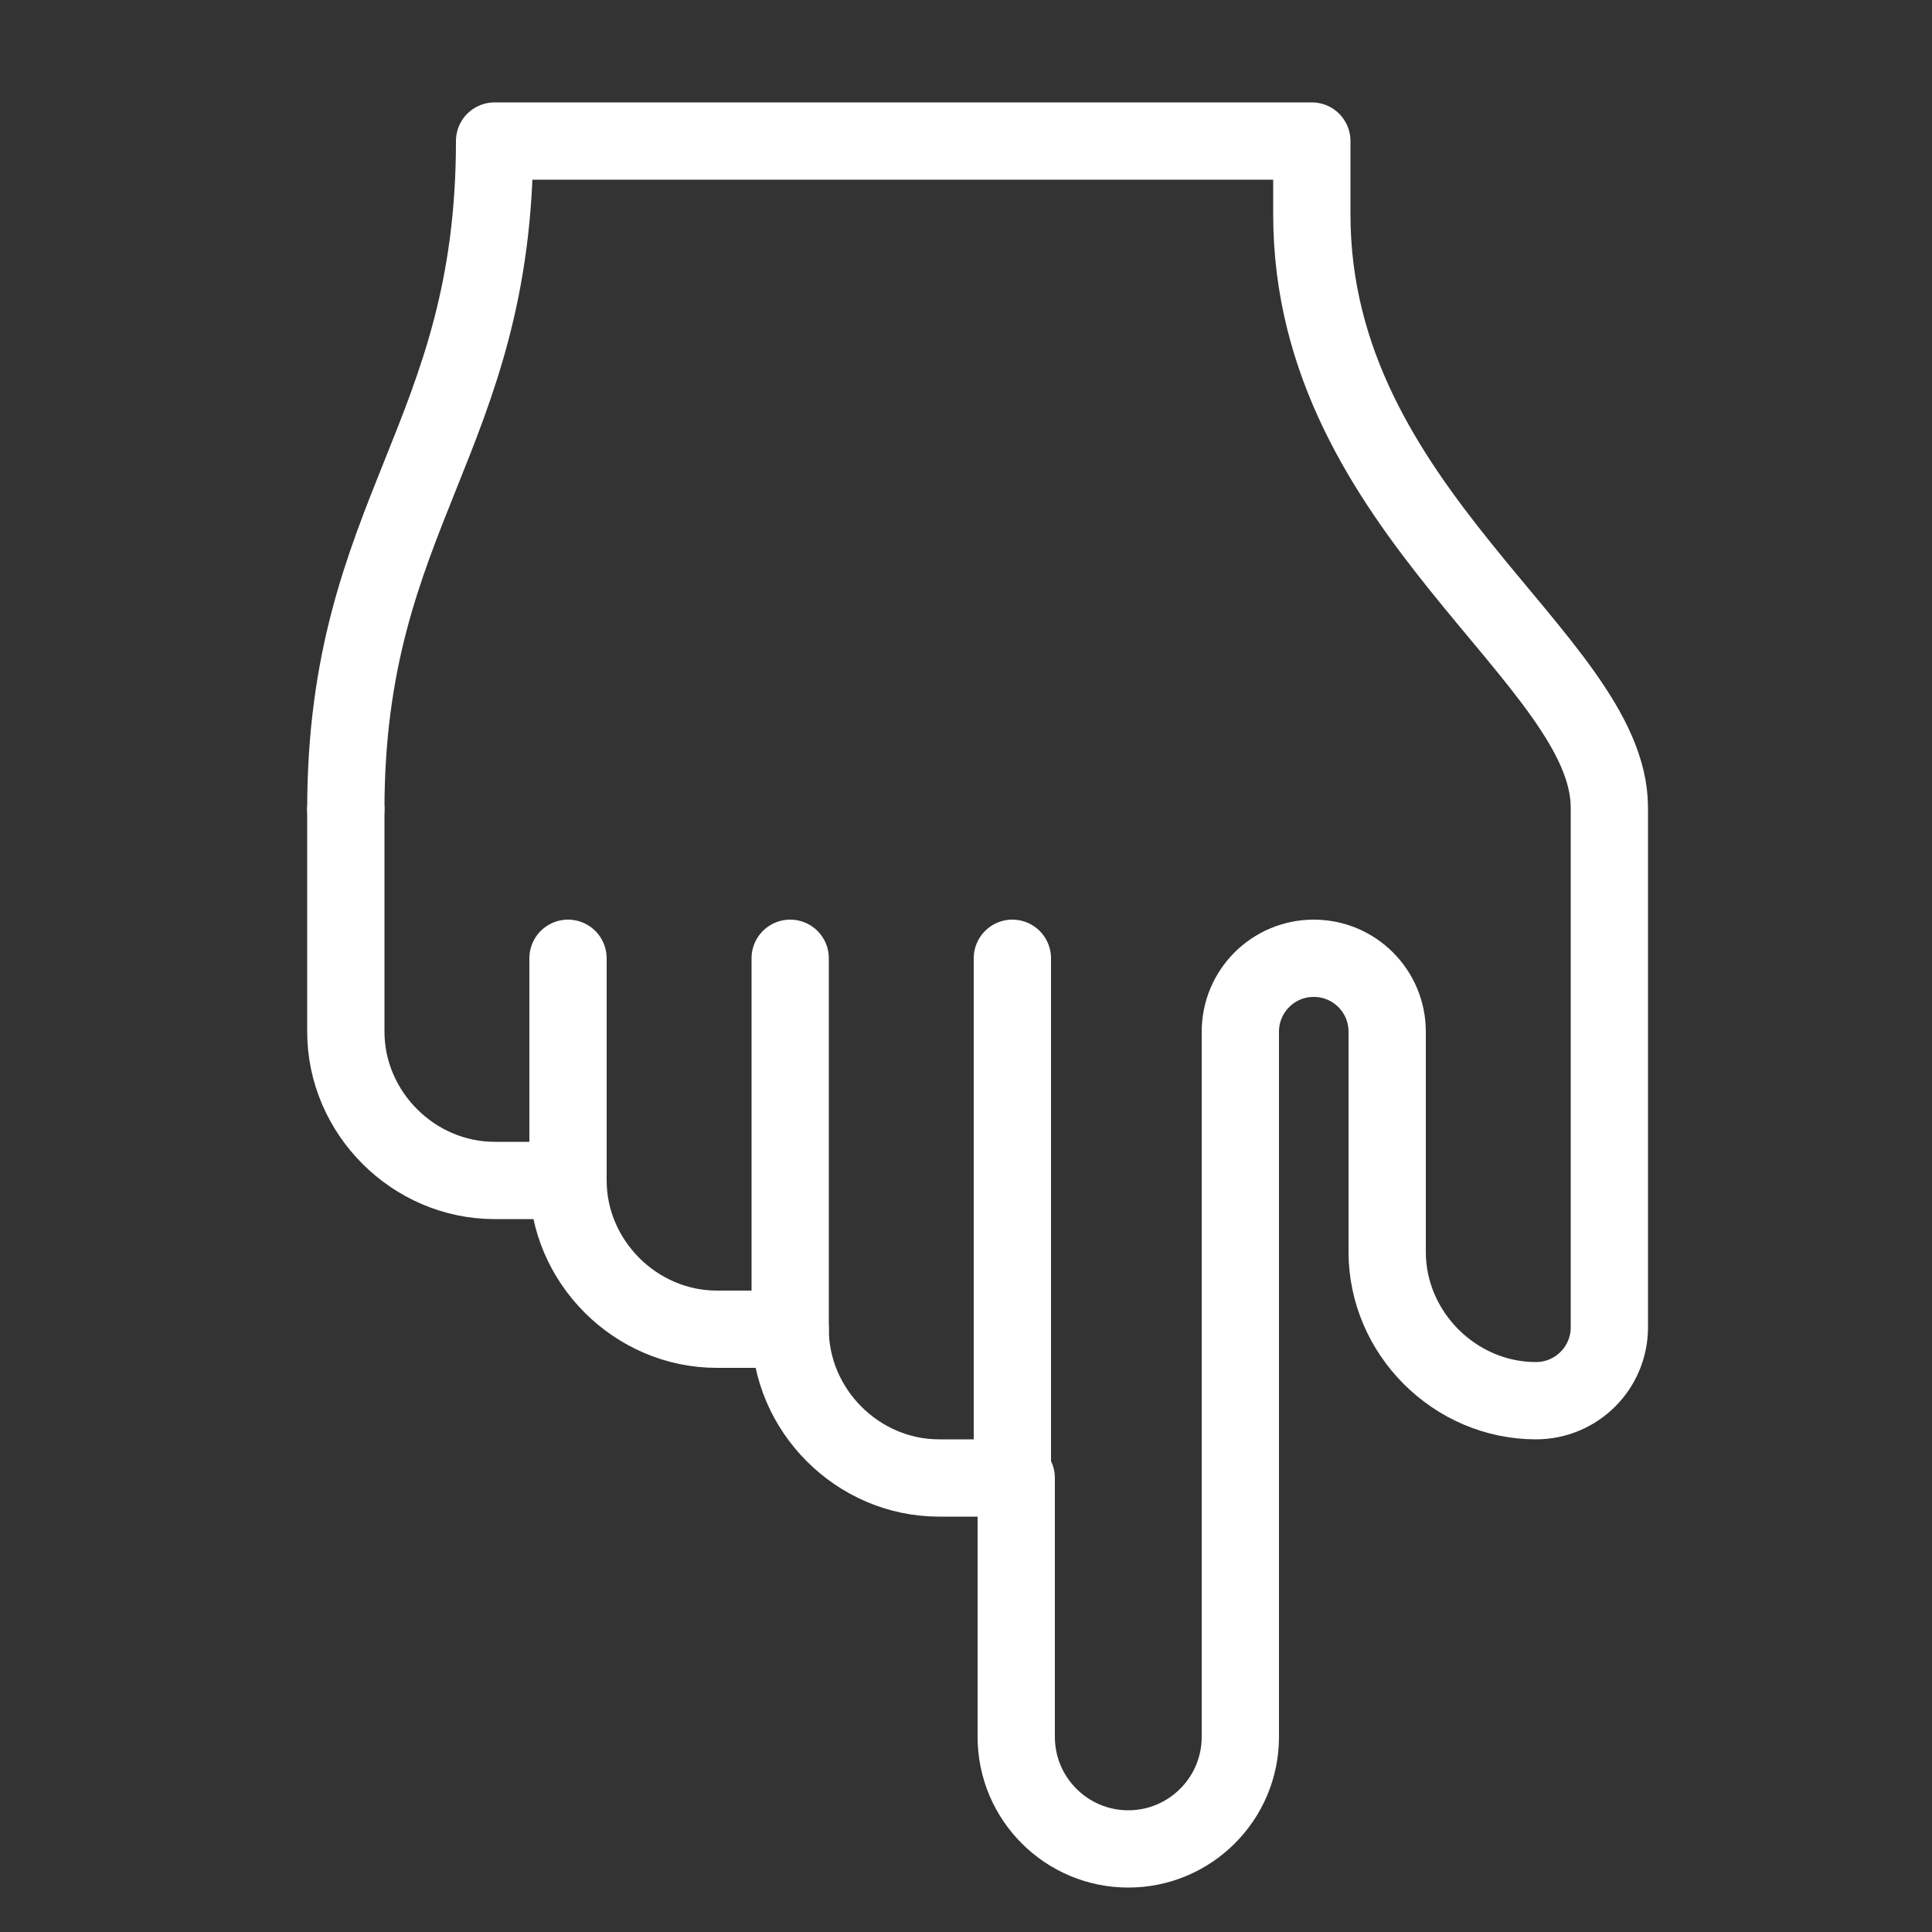 <svg version="1.2" baseProfile="tiny" xmlns="http://www.w3.org/2000/svg" xmlns:xlink="http://www.w3.org/1999/xlink" x="0px" y="0px" width="100px" height="100px" viewBox="0 0 100 100" xml:space="preserve">
<rect x="0" y="0" width="100" height="100" fill="#333333" stroke="none"/>
<g id="DunkelHG" display="none">
	<rect x="-1.4" y="-0.9" display="inline" width="103.7" height="105" />
</g>
<g id="Hauptebene">
	<g id="Hilfslinien">
	</g>
	<g id="PlusBlau" display="none">
		<g display="inline">
			
				<circle fill="none" stroke="#128CDC" stroke-width="4.087" stroke-linejoin="round" stroke-miterlimit="10" cx="50" cy="50.1" r="47" />
			
				<line fill="none" stroke="#128CDC" stroke-width="4.087" stroke-linecap="round" stroke-linejoin="round" stroke-miterlimit="10" x1="19.3" y1="50.1" x2="80.7" y2="50.1" />
			
				<line fill="none" stroke="#128CDC" stroke-width="4.087" stroke-linecap="round" stroke-linejoin="round" stroke-miterlimit="10" x1="50" y1="18.8" x2="50" y2="84.2" />
		</g>
	</g>
	<g id="Aktiv" display="none">
		<g id="aktiv" display="inline">
			<g>
				
					<circle fill="none" stroke="#407330" stroke-width="4.084" stroke-linecap="round" stroke-linejoin="round" stroke-miterlimit="10" cx="50" cy="50" r="47" />
				
					<line fill="none" stroke="#407330" stroke-width="4.084" stroke-linecap="round" stroke-linejoin="round" stroke-miterlimit="10" x1="76.5" y1="31.6" x2="43.9" y2="68.4" />
				
					<line fill="none" stroke="#407330" stroke-width="4.084" stroke-linecap="round" stroke-linejoin="round" stroke-miterlimit="10" x1="23.5" y1="52" x2="43.9" y2="68.4" />
			</g>
		</g>
	</g>
	<g id="Inaktiv" display="none">
		<g id="Inaktiv_1_" display="inline">
			<g>
				<g>
					
						<line fill="none" stroke="#981D24" stroke-width="4.079" stroke-linecap="round" stroke-linejoin="round" stroke-miterlimit="10" x1="23.6" y1="23.4" x2="76.6" y2="76.5" />
					
						<line fill="none" stroke="#981D24" stroke-width="4.079" stroke-linecap="round" stroke-linejoin="round" stroke-miterlimit="10" x1="76.6" y1="23.4" x2="23.6" y2="76.5" />
				</g>
				
					<circle fill="none" stroke="#981D24" stroke-width="4.079" stroke-linecap="round" stroke-linejoin="round" stroke-miterlimit="10" cx="50.1" cy="49.9" r="46.9" />
			</g>
		</g>
	</g>
	<g id="Eimer" display="none">
		<g id="Eimer_1_" display="inline">
			<g>
				
					<path fill="none" stroke="#981D24" stroke-width="3.94" stroke-linecap="round" stroke-linejoin="round" stroke-miterlimit="10" d="      M89.5,28.3H10.7v-3.9c0-4.4,3.5-7.9,7.9-7.9h63c4.4,0,7.9,3.5,7.9,7.9V28.3z" />
				
					<path fill="none" stroke="#981D24" stroke-width="3.94" stroke-linecap="round" stroke-linejoin="round" stroke-miterlimit="10" d="      M69.8,16.4H30.4l0,0c0-6.5,5.3-11.8,11.8-11.8H58C64.5,4.6,69.8,9.9,69.8,16.4L69.8,16.4z" />
				
					<path fill="none" stroke="#981D24" stroke-width="3.94" stroke-linecap="round" stroke-linejoin="round" stroke-miterlimit="10" d="      M81.6,36.1v51.2c0,4.4-3.5,7.9-7.9,7.9H26.4c-4.4,0-7.9-3.5-7.9-7.9V36.1" />
				
					<line fill="none" stroke="#981D24" stroke-width="3.94" stroke-linecap="round" stroke-linejoin="round" stroke-miterlimit="10" x1="34.3" y1="48" x2="34.3" y2="83.4" />
				
					<line fill="none" stroke="#981D24" stroke-width="3.94" stroke-linecap="round" stroke-linejoin="round" stroke-miterlimit="10" x1="65.8" y1="48" x2="65.8" y2="83.4" />
				
					<line fill="none" stroke="#981D24" stroke-width="3.94" stroke-linecap="round" stroke-linejoin="round" stroke-miterlimit="10" x1="50.1" y1="48" x2="50.1" y2="83.4" />
			</g>
		</g>
	</g>
	<g id="Lupe_2_" display="none">
		<g id="Lupe_1_" display="inline">
			<g>
				
					<circle fill="none" stroke="#128CDC" stroke-width="4" stroke-linecap="round" stroke-linejoin="round" stroke-miterlimit="10" cx="40" cy="40" r="36" />
				
					<line fill="none" stroke="#128CDC" stroke-width="4" stroke-linecap="round" stroke-linejoin="round" stroke-miterlimit="10" x1="96" y1="96" x2="65.4" y2="65.4" />
			</g>
		</g>
	</g>
	<g id="PlusWeiss" display="none">
		<g display="inline">
			
				<circle fill="none" stroke="#FFFFFF" stroke-width="4.087" stroke-linejoin="round" stroke-miterlimit="10" cx="50" cy="50" r="47" />
			
				<line fill="none" stroke="#FFFFFF" stroke-width="4.087" stroke-linecap="round" stroke-linejoin="round" stroke-miterlimit="10" x1="19.3" y1="50" x2="80.7" y2="50" />
			
				<line fill="none" stroke="#FFFFFF" stroke-width="4.087" stroke-linecap="round" stroke-linejoin="round" stroke-miterlimit="10" x1="50" y1="18.7" x2="50" y2="84.1" />
		</g>
	</g>
	<g id="stift" display="none">
		<g id="stift_1_" display="inline">
			<g>
				
					<rect x="7.1" y="34.9" transform="matrix(0.707 -0.707 0.707 0.707 -16.661 51.693)" fill="none" stroke="#648EDB" stroke-width="3.906" stroke-linecap="round" stroke-linejoin="round" stroke-miterlimit="10" width="93.9" height="22.1" />
				
					<polyline fill="none" stroke="#648EDB" stroke-width="3.906" stroke-linecap="round" stroke-linejoin="round" stroke-miterlimit="10" points="      5.2,94.8 28.7,86.9 13.1,71.3 5.2,94.8     " />
				
					<line fill="none" stroke="#648EDB" stroke-width="3.906" stroke-linecap="round" stroke-linejoin="round" stroke-miterlimit="10" x1="67.7" y1="16.6" x2="83.4" y2="32.3" />
			</g>
		</g>
	</g>
	<g id="Stift2" display="none">
		
			<path display="inline" fill="none" stroke="#648EDB" stroke-width="3.906" stroke-linecap="round" stroke-linejoin="round" stroke-miterlimit="10" d="    M8.2,66.9L4.2,95.3l28.4-4.1l62.1-62.1c1.6-1.6,1.6-4.2,0-5.7L76,4.9c-1.6-1.6-4.2-1.6-5.7,0L8.2,66.9z" />
		
			<line display="inline" fill="none" stroke="#648EDB" stroke-width="3.906" stroke-linecap="round" stroke-linejoin="round" stroke-miterlimit="10" x1="15.4" y1="74.1" x2="80.2" y2="9.2" />
		
			<line display="inline" fill="none" stroke="#648EDB" stroke-width="3.906" stroke-linecap="round" stroke-linejoin="round" stroke-miterlimit="10" x1="8.2" y1="66.9" x2="32.6" y2="91.3" />
		
			<line display="inline" fill="none" stroke="#648EDB" stroke-width="3.906" stroke-linecap="round" stroke-linejoin="round" stroke-miterlimit="10" x1="25.1" y1="83.8" x2="89.6" y2="19.3" />
	</g>
	<g id="Produkteliste" display="none">
		
			<line display="inline" fill="none" stroke="#648EDB" stroke-width="4" stroke-linecap="round" stroke-linejoin="round" stroke-miterlimit="10" x1="31.4" y1="14.6" x2="95.8" y2="14.6" />
		<path display="inline" fill="#648EDB" d="M11.2,10.5c2.2,0,4.1,1.8,4.1,4.1s-1.8,4.1-4.1,4.1s-4.1-1.8-4.1-4.1S9,10.5,11.2,10.5     M11.2,6.5c-4.4,0-8.1,3.6-8.1,8.1s3.6,8.1,8.1,8.1s8.1-3.6,8.1-8.1S15.7,6.5,11.2,6.5L11.2,6.5z" />
		
			<line display="inline" fill="none" stroke="#648EDB" stroke-width="4" stroke-linecap="round" stroke-linejoin="round" stroke-miterlimit="10" x1="31.4" y1="36.8" x2="95.8" y2="36.8" />
		<path display="inline" fill="#648EDB" d="M11.2,32.7c2.2,0,4.1,1.8,4.1,4.1s-1.8,4.1-4.1,4.1S7.2,39,7.2,36.8S9,32.7,11.2,32.7     M11.2,28.7c-4.4,0-8.1,3.6-8.1,8.1s3.6,8.1,8.1,8.1s8.1-3.6,8.1-8.1S15.7,28.7,11.2,28.7L11.2,28.7z" />
		
			<line display="inline" fill="none" stroke="#648EDB" stroke-width="4" stroke-linecap="round" stroke-linejoin="round" stroke-miterlimit="10" x1="31.4" y1="59" x2="95.8" y2="59" />
		<path display="inline" fill="#648EDB" d="M11.2,54.9c2.2,0,4.1,1.8,4.1,4.1S13.5,63,11.2,63S7.2,61.2,7.2,59S9,54.9,11.2,54.9     M11.2,50.9c-4.4,0-8.1,3.6-8.1,8.1S6.8,67,11.2,67s8.1-3.6,8.1-8.1S15.7,50.9,11.2,50.9L11.2,50.9z" />
		
			<line display="inline" fill="none" stroke="#648EDB" stroke-width="4" stroke-linecap="round" stroke-linejoin="round" stroke-miterlimit="10" x1="31.4" y1="81" x2="95.8" y2="81" />
		<path display="inline" fill="#648EDB" d="M11.2,76.9c2.2,0,4.1,1.8,4.1,4.1c0,2.2-1.8,4.1-4.1,4.1S7.2,83.2,7.2,81    C7.2,78.7,9,76.9,11.2,76.9 M11.2,72.9c-4.4,0-8.1,3.6-8.1,8.1c0,4.4,3.6,8.1,8.1,8.1s8.1-3.6,8.1-8.1    C19.3,76.5,15.7,72.9,11.2,72.9L11.2,72.9z" />
	</g>
	<g id="Sichern" display="none">
		<g display="inline">
			<path fill="none" stroke="#648EDB" stroke-width="4" stroke-linecap="round" stroke-linejoin="round" stroke-miterlimit="10" d="     M94,89.8V25.4L75.1,6.5H10.7C8.6,6.5,7,8.1,7,10.2v79.5c0,2.1,1.7,3.8,3.8,3.8h79.5C92.4,93.5,94,91.9,94,89.8z" />
			<path fill="none" stroke="#648EDB" stroke-width="4" stroke-linecap="round" stroke-linejoin="round" stroke-miterlimit="10" d="     M22.1,93.5h56.8V63.3c0-2.1-1.7-3.8-3.8-3.8H26c-2.2,0-3.9,1.8-3.9,3.9V93.5z" />
			<path fill="none" stroke="#648EDB" stroke-width="4" stroke-linecap="round" stroke-linejoin="round" stroke-miterlimit="10" d="     M60,6.5H29.7v22.7c0,2.1,1.7,3.8,3.8,3.8h22.7c2.1,0,3.8-1.7,3.8-3.8V6.5z" />
		</g>
	</g>
	<g id="HandNachUnten">
		<g id="point_x5F_hand_1_">
			<path fill="none" stroke="#FFFFFF" stroke-width="4" stroke-linecap="round" stroke-miterlimit="10" d="M40.9,49.6v19.2     c0,4.2,3.5,7.7,7.7,7.7h3.8V49.6" />
			<path fill="none" stroke="#FFFFFF" stroke-width="4" stroke-linecap="round" stroke-miterlimit="10" d="M29.4,61.1     c0,4.2,3.5,7.7,7.7,7.7h3.8" />
			<path fill="none" stroke="#FFFFFF" stroke-width="4" stroke-linecap="round" stroke-miterlimit="10" d="M17.9,41.9v11.5     c0,4.2,3.5,7.7,7.7,7.7h3.8V49.6" />
			<path fill="none" stroke="#FFFFFF" stroke-width="4" stroke-linecap="round" stroke-linejoin="round" stroke-miterlimit="10" d="     M17.9,41.9c0-15.4,7.7-19.2,7.7-34.6h42.3v3.8c0,15.4,15.4,23,15.4,30.7v7.7v3.8v15.4c0,2.1-1.7,3.8-3.8,3.8l0,0     c-4.2,0-7.7-3.5-7.7-7.7V53.4c0-2.1-1.7-3.8-3.8-3.8l0,0c-2.1,0-3.8,1.7-3.8,3.8v7.7v28.8c0,3.2-2.6,5.8-5.8,5.8     c-3.2,0-5.8-2.6-5.8-5.8V76.5" />
		</g>
	</g>
</g>
</svg>